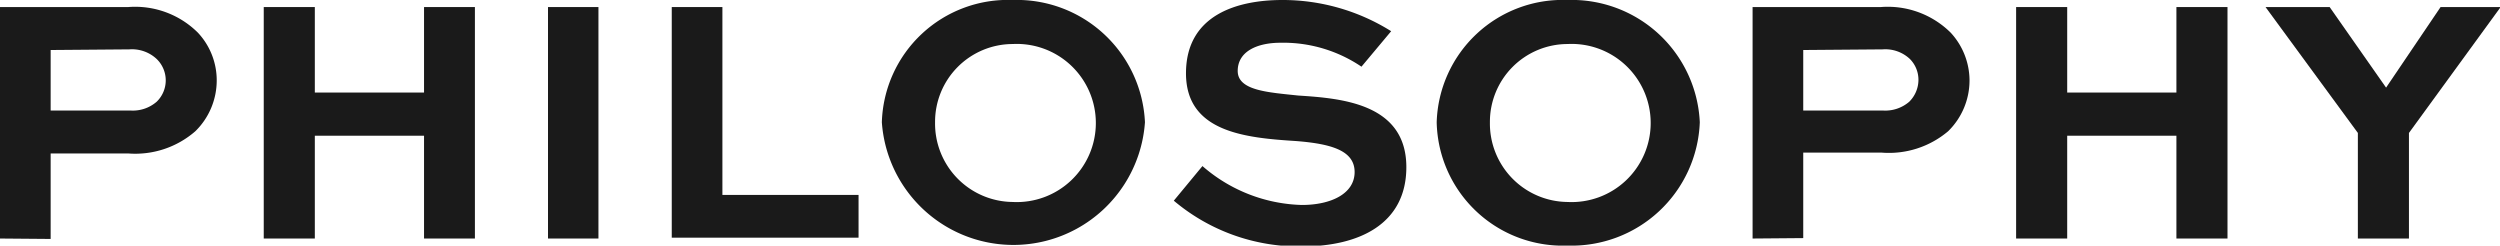 <svg xmlns="http://www.w3.org/2000/svg" viewBox="0 0 116.97 11.49"><defs><style>.cls-1{fill:#1a1a1a;}</style></defs><g id="レイヤー_2" data-name="レイヤー 2"><g id="レイヤー_1-2" data-name="レイヤー 1"><path class="cls-1" d="M0,11.16V.33H6a4.16,4.16,0,0,1,3.26,1.2,3.26,3.26,0,0,1,.88,2.22,3.33,3.33,0,0,1-1,2.39A4.28,4.28,0,0,1,6,7.18H2.37v4ZM2.37,2.34V5.17H6.09a1.7,1.7,0,0,0,1.24-.41,1.39,1.39,0,0,0,0-2,1.69,1.69,0,0,0-1.28-.45Z"/><path class="cls-1" d="M12.34,11.16V.33h2.39v4h5.11v-4h2.38V11.16H19.84V6.35H14.73v4.81Z"/><path class="cls-1" d="M25.64,11.16V.33H28V11.16Z"/><path class="cls-1" d="M33.8.33V9.12h6.37v2H31.43V.33Z"/><path class="cls-1" d="M47.38,0a6,6,0,0,1,6.19,5.72,6.17,6.17,0,0,1-12.31,0A5.9,5.9,0,0,1,47.38,0Zm0,9.45a3.7,3.7,0,1,0,0-7.39,3.64,3.64,0,0,0-3.63,3.66A3.67,3.67,0,0,0,47.38,9.45Z"/><path class="cls-1" d="M63.7,3.12A6.52,6.52,0,0,0,59.91,2c-1.08,0-2,.4-2,1.32s1.42,1,2.83,1.15c2,.13,5.06.36,5.06,3.35,0,2.67-2.22,3.71-4.88,3.71a9.08,9.08,0,0,1-6-2.14l1.34-1.62a7.36,7.36,0,0,0,4.65,1.82c1.37,0,2.47-.53,2.47-1.54S62.28,6.73,60.65,6.6c-2.37-.15-5.16-.41-5.16-3.17S57.93,0,60,0a9.57,9.57,0,0,1,5.09,1.46Z"/><path class="cls-1" d="M73.34,0a6,6,0,0,1,6.19,5.72,6,6,0,0,1-6.19,5.77,5.9,5.9,0,0,1-6.12-5.77A5.9,5.9,0,0,1,73.34,0Zm0,9.45a3.7,3.7,0,1,0,0-7.39,3.64,3.64,0,0,0-3.63,3.66A3.67,3.67,0,0,0,73.34,9.45Z"/><path class="cls-1" d="M82,11.16V.33h6a4.18,4.18,0,0,1,3.27,1.2,3.31,3.31,0,0,1,.88,2.22,3.33,3.33,0,0,1-1,2.39,4.29,4.29,0,0,1-3.12,1H84.37v4Zm2.37-8.82V5.17h3.71a1.72,1.72,0,0,0,1.25-.41,1.45,1.45,0,0,0,.43-1,1.38,1.38,0,0,0-.4-1,1.68,1.68,0,0,0-1.28-.45Z"/><path class="cls-1" d="M94.33,11.16V.33h2.39v4h5.11v-4h2.39V11.16h-2.39V6.35H96.72v4.81Z"/><path class="cls-1" d="M117,.33l-4.29,5.89v4.94h-2.39V6.22L106,.33h3l2.64,3.77L114.19.33Z"/></g></g></svg>